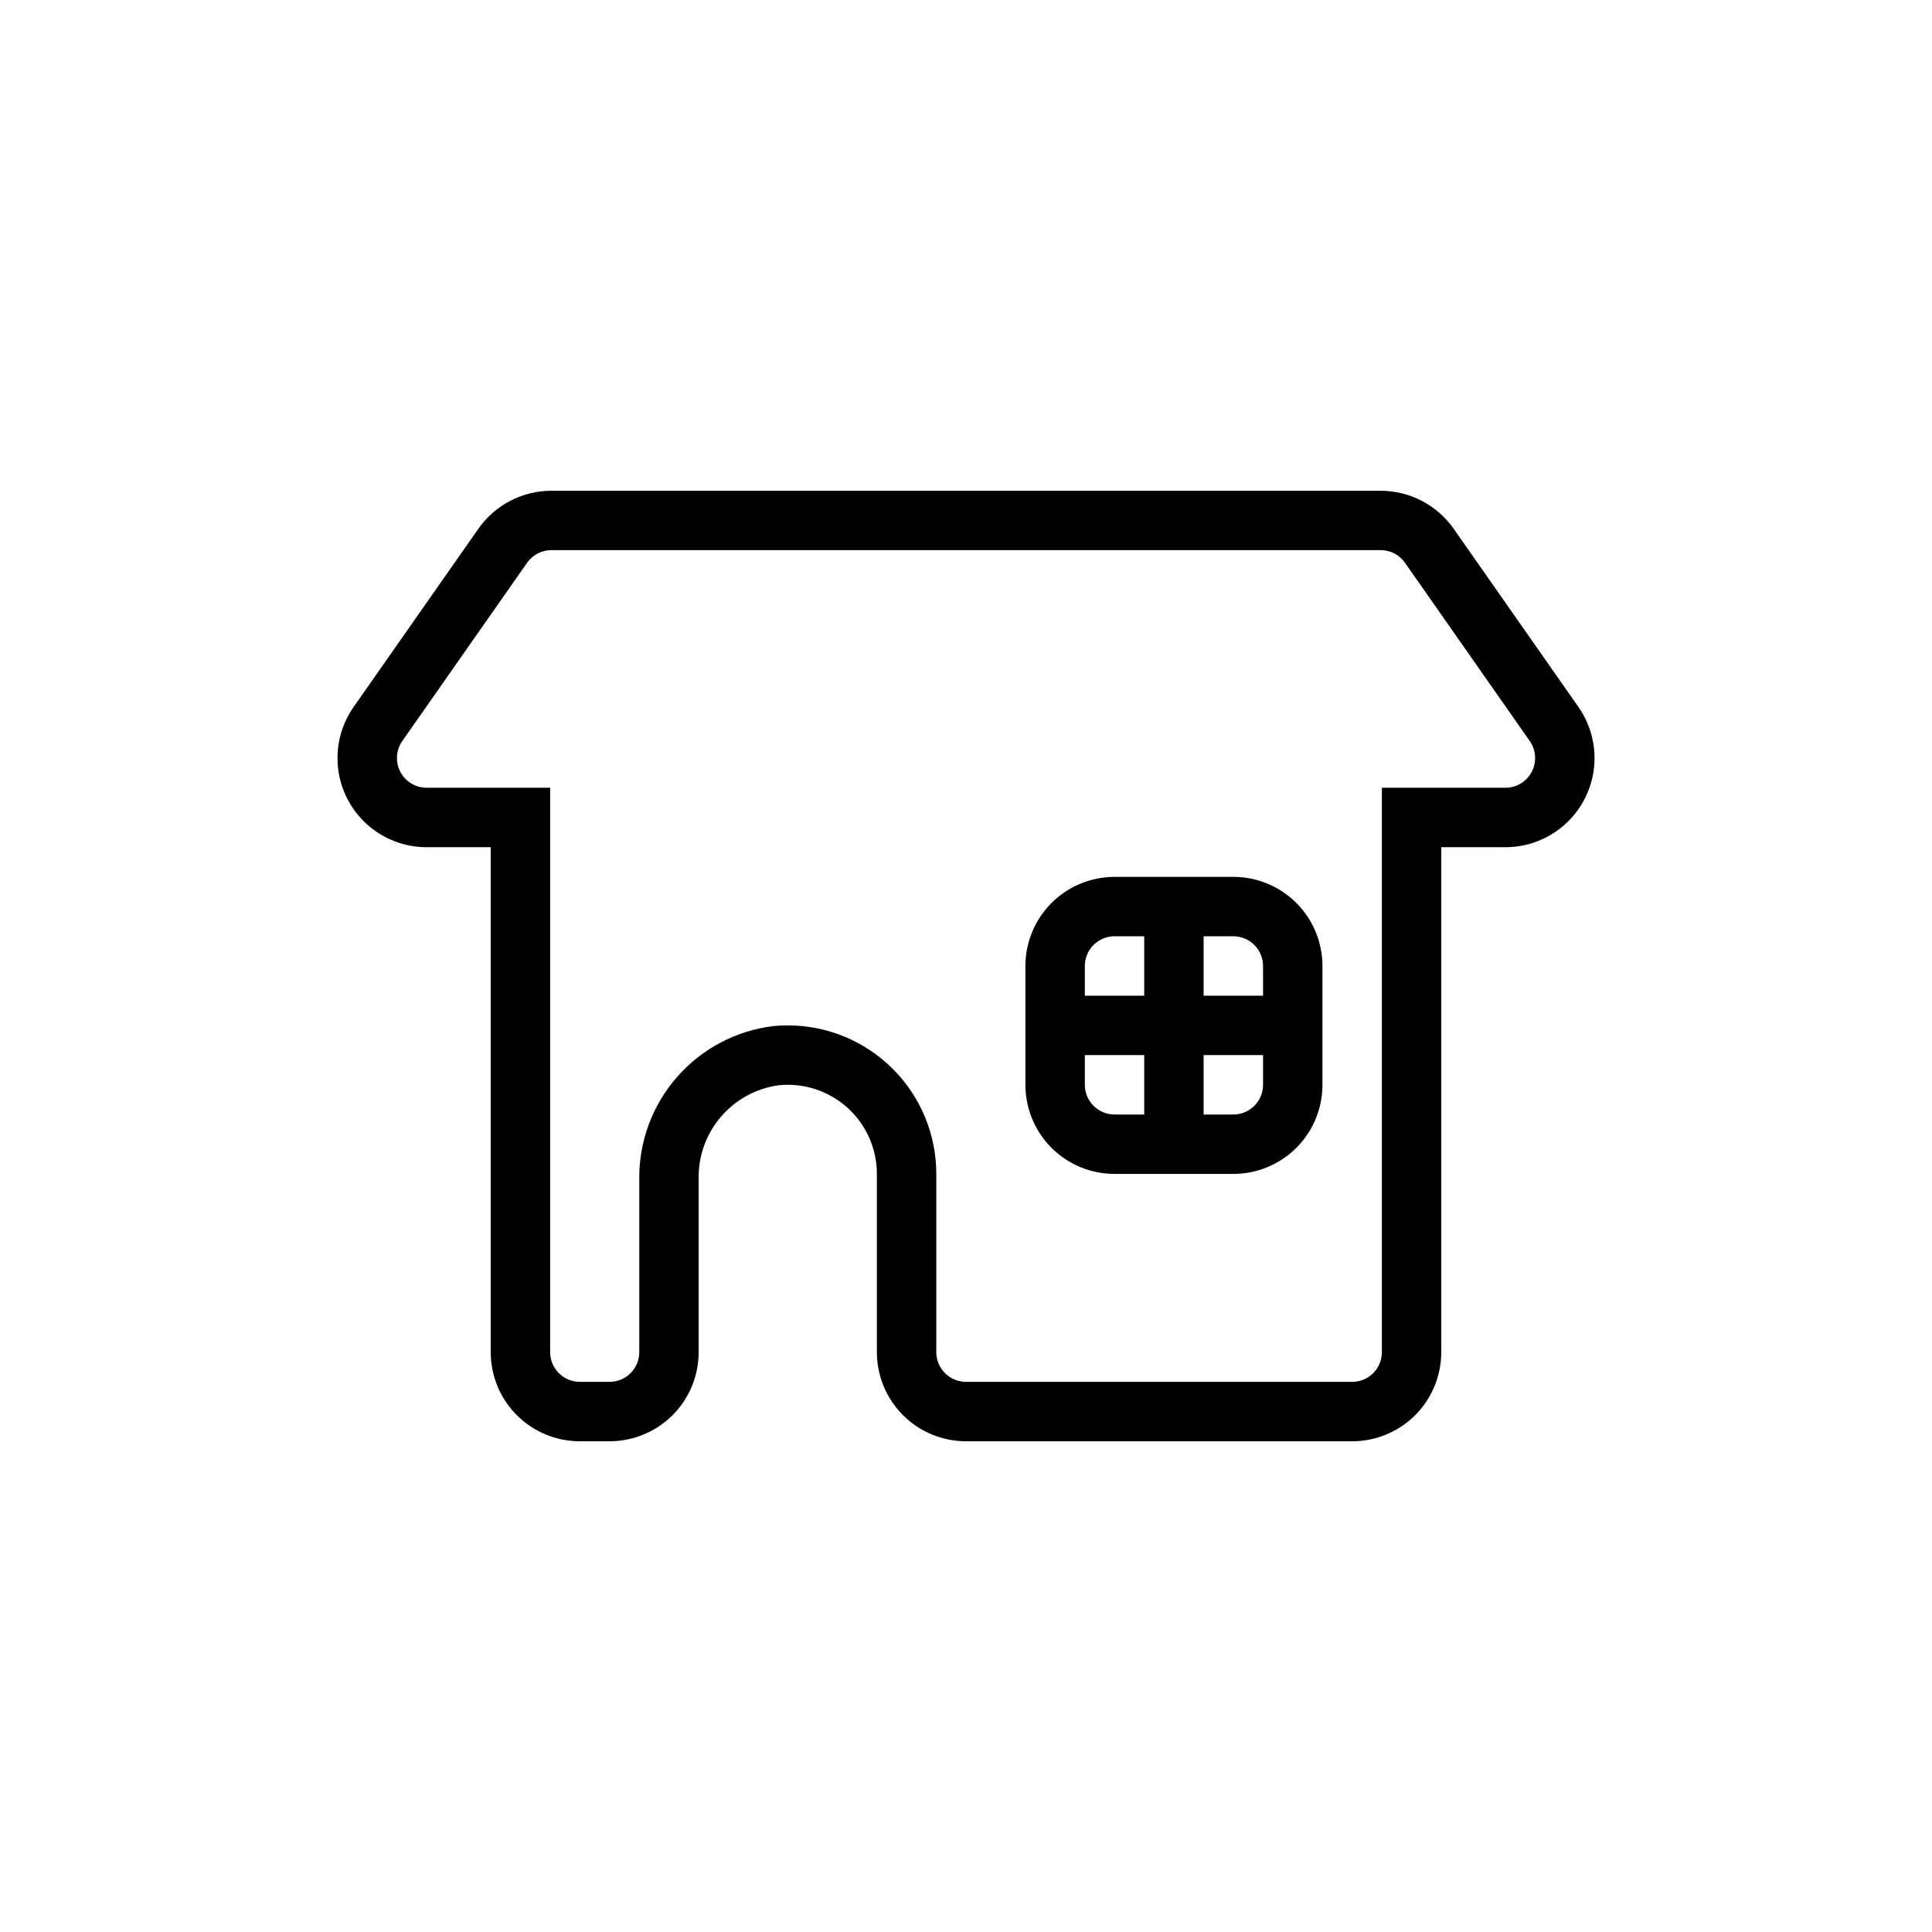 <?xml version="1.0" encoding="UTF-8"?>
<!-- Uploaded to: ICON Repo, www.svgrepo.com, Generator: ICON Repo Mixer Tools -->
<svg fill="#000000" width="800px" height="800px" version="1.1" viewBox="144 144 512 512" xmlns="http://www.w3.org/2000/svg">
 <g>
  <path d="m502.34 525.95h-102.34c-6.266 0-12.273-2.488-16.699-6.914-4.43-4.43-6.918-10.438-6.918-16.699v-47.234c0-6.676-2.82-13.039-7.769-17.52-4.953-4.477-11.566-6.652-18.207-5.984-5.981 0.805-11.453 3.789-15.371 8.375-3.922 4.582-6.016 10.453-5.887 16.484v45.879c0 6.262-2.484 12.27-6.914 16.699-4.43 4.426-10.438 6.914-16.699 6.914h-7.871c-6.266 0-12.273-2.488-16.699-6.914-4.43-4.43-6.918-10.438-6.918-16.699v-133.82h-16.988c-5.789 0-11.375-2.125-15.699-5.973-4.324-3.848-7.086-9.148-7.758-14.898-0.672-5.75 0.789-11.543 4.106-16.285l33.062-47.23v-0.004c4.426-6.305 11.641-10.066 19.344-10.074h219.77c7.707 0.008 14.922 3.762 19.352 10.066l33.062 47.23v0.004c3.32 4.742 4.785 10.539 4.113 16.293-0.676 5.75-3.438 11.055-7.766 14.902-4.324 3.848-9.914 5.973-15.707 5.969h-16.988v133.82c0 6.262-2.488 12.27-6.914 16.699-4.43 4.426-10.438 6.914-16.699 6.914zm-149.65-110.21c10.453-0.02 20.484 4.117 27.883 11.5 7.398 7.383 11.555 17.406 11.555 27.859v47.234c0 2.086 0.832 4.09 2.309 5.566 1.477 1.477 3.477 2.305 5.566 2.305h102.34c2.086 0 4.09-0.828 5.566-2.305 1.477-1.477 2.305-3.481 2.305-5.566v-149.57h32.73c2.938 0.004 5.629-1.629 6.984-4.231 1.359-2.606 1.152-5.746-0.527-8.152l-33.062-47.23c-1.473-2.106-3.879-3.359-6.449-3.363h-219.77c-2.57 0.004-4.977 1.262-6.449 3.371l-33.062 47.23c-1.676 2.406-1.879 5.543-0.52 8.145 1.355 2.602 4.043 4.231 6.977 4.231h32.73v149.57c0 2.086 0.832 4.09 2.309 5.566 1.473 1.477 3.477 2.305 5.566 2.305h7.871c2.086 0 4.09-0.828 5.566-2.305 1.477-1.477 2.305-3.481 2.305-5.566v-45.879c-0.105-9.945 3.465-19.578 10.02-27.055 6.555-7.481 15.637-12.277 25.508-13.48 1.25-0.117 2.504-0.18 3.754-0.18zm118.16 39.359h-31.488c-6.266 0-12.27-2.488-16.699-6.914-4.43-4.43-6.918-10.438-6.918-16.699v-31.488c0-6.266 2.488-12.273 6.918-16.699 4.43-4.43 10.434-6.918 16.699-6.918h31.488c6.262 0 12.27 2.488 16.699 6.918 4.43 4.426 6.914 10.434 6.914 16.699v31.488c0 6.262-2.484 12.27-6.914 16.699-4.43 4.426-10.438 6.914-16.699 6.914zm-31.488-62.977c-4.348 0-7.871 3.527-7.871 7.875v31.488c0 2.086 0.828 4.09 2.305 5.566 1.477 1.473 3.477 2.305 5.566 2.305h31.488c2.086 0 4.09-0.832 5.566-2.305 1.477-1.477 2.305-3.481 2.305-5.566v-31.488c0-2.09-0.828-4.09-2.305-5.566-1.477-1.477-3.481-2.309-5.566-2.309z"/>
  <path d="m447.23 384.25h15.742v62.977h-15.742z"/>
  <path d="m423.61 407.87h62.977v15.742h-62.977z"/>
 </g>
</svg>